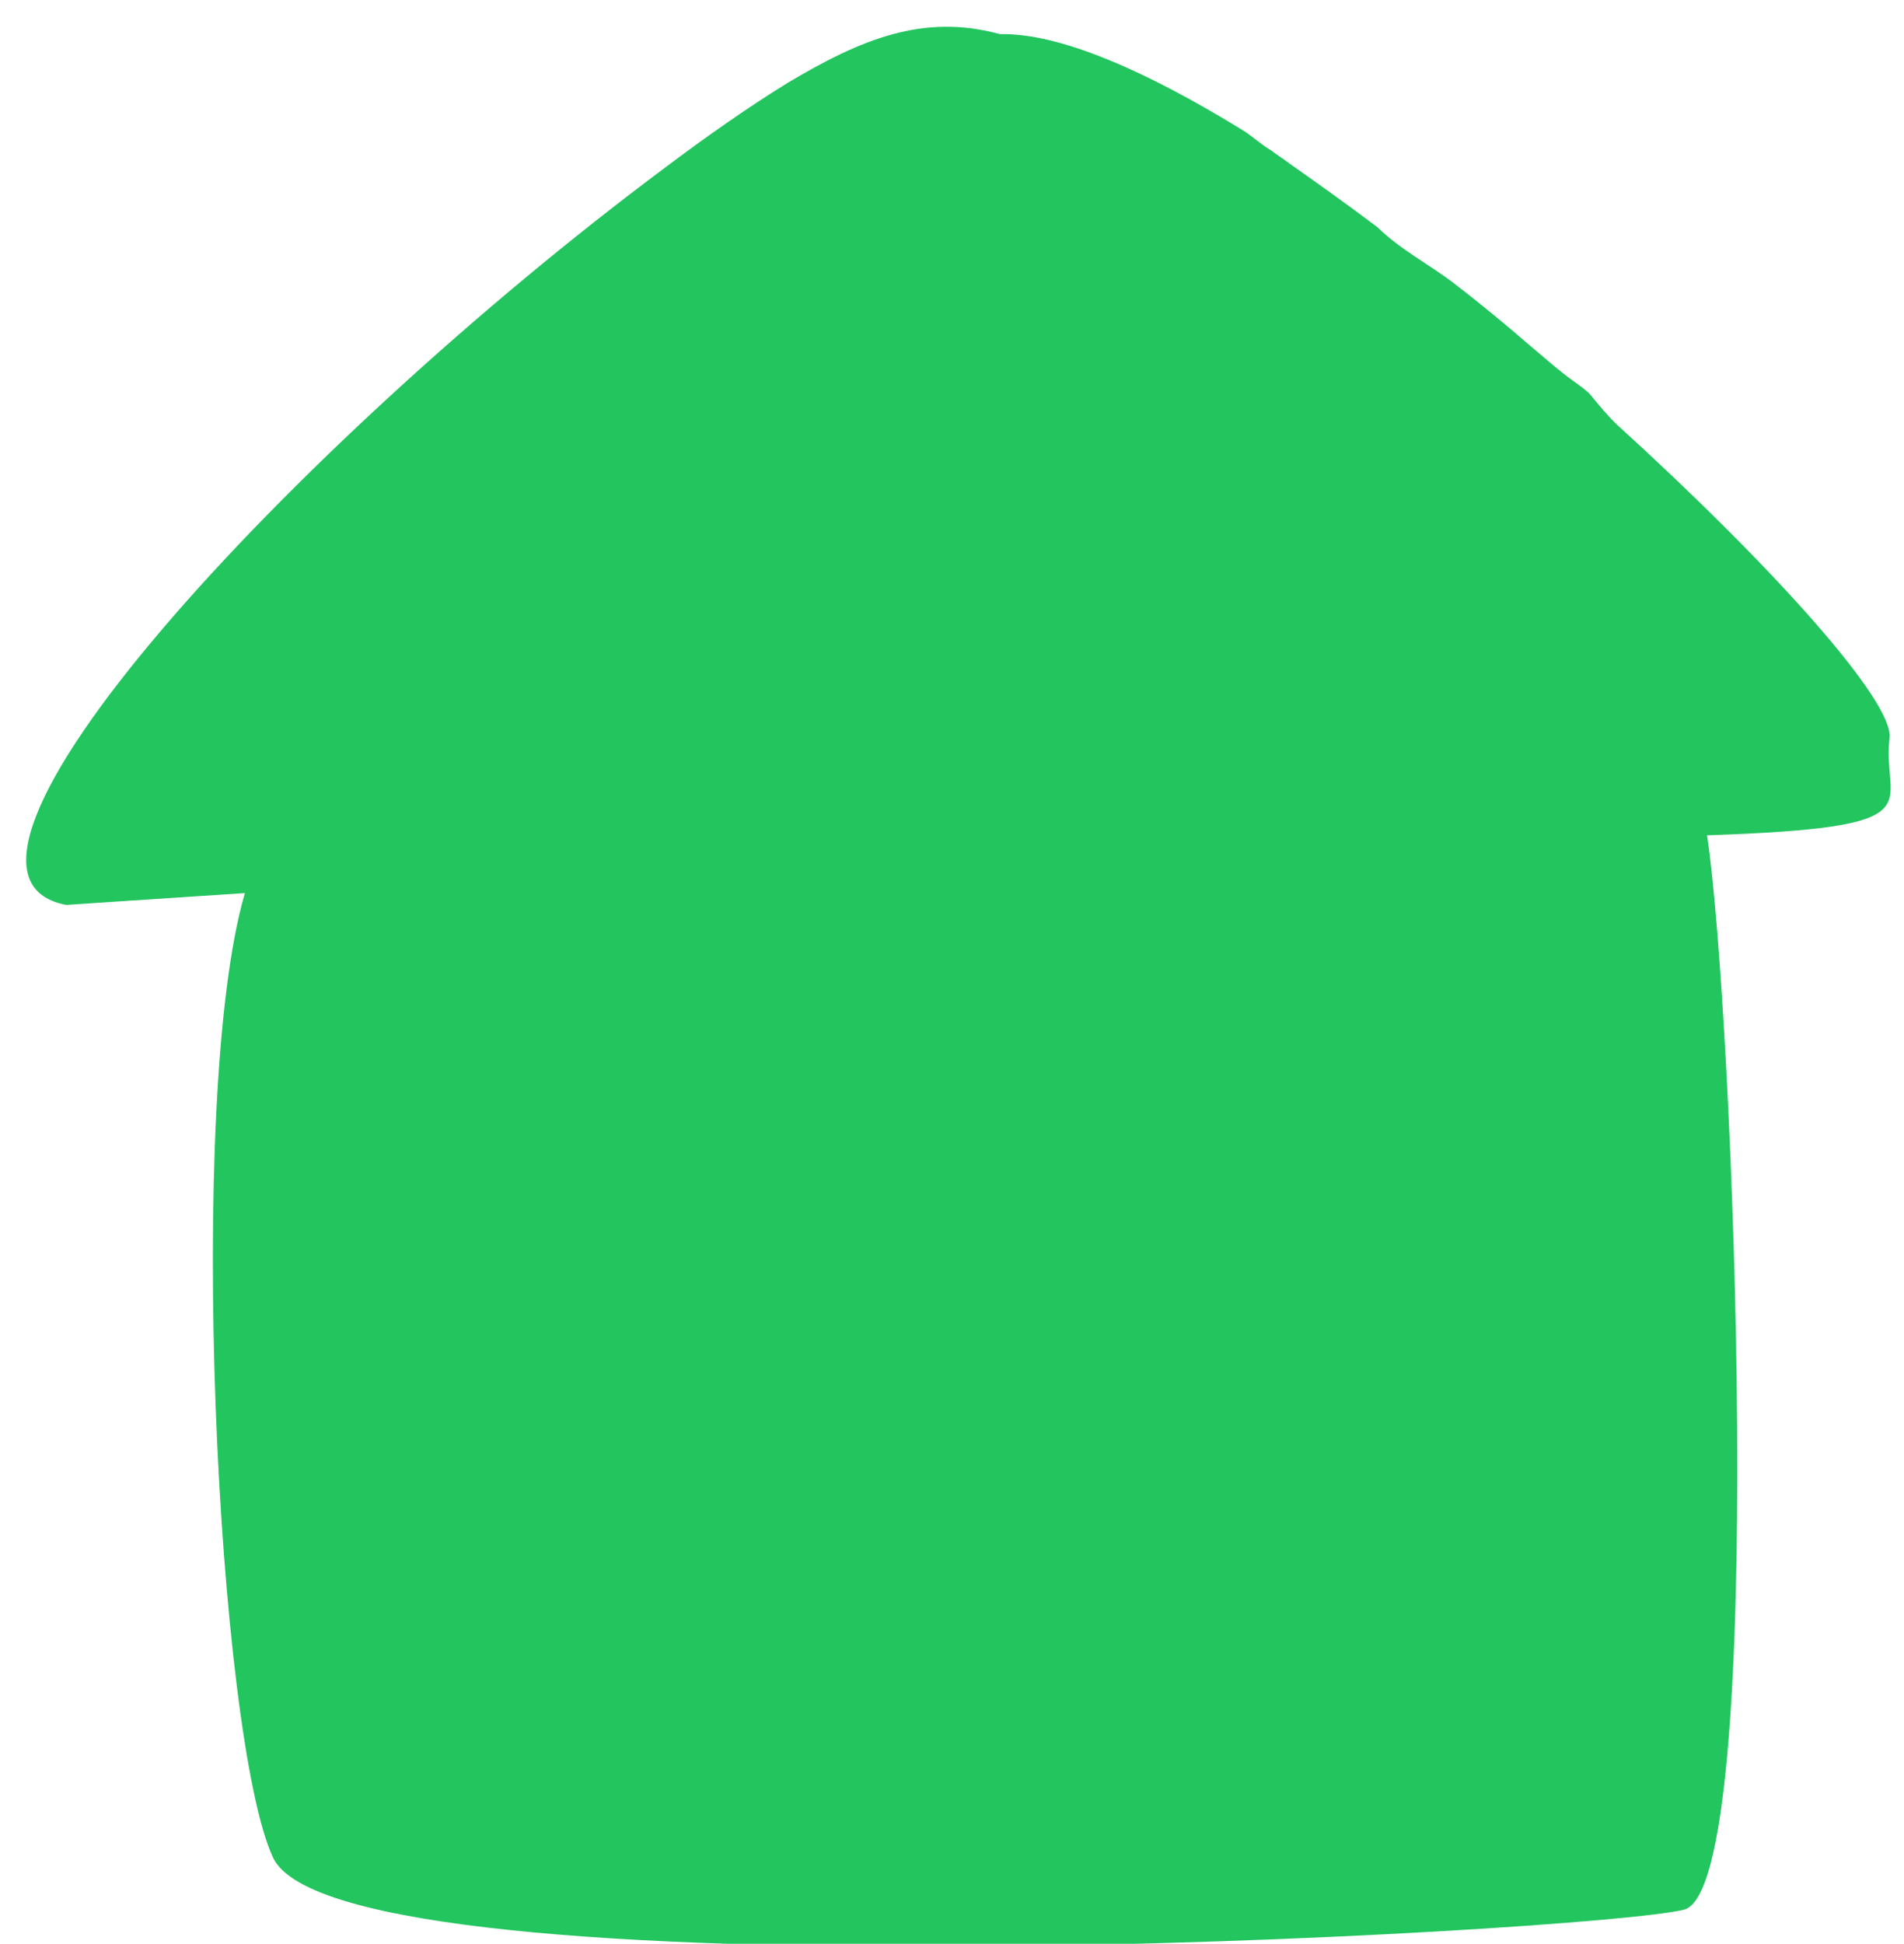 <svg class="bg-shape" xmlns="http://www.w3.org/2000/svg" viewBox="0 0 290 296">
            <path fill="#22c55e" d="M287.8,112.4c0.7-5.5-17.6-26-41.7-47.9c-1.3-1.3-2.5-2.7-3.7-4.2c-0.7-0.9-2.3-1.9-4-3.2 
            c-1.8-1.4-3.6-3-5.4-4.5c-3.8-3.3-7.7-6.5-11.6-9.5c-3.8-2.9-8-5-11.6-8.5c-4.5-3.4-9-6.6-13.4-9.7c-0.9-0.7-1.9-1.3-2.8-2 
            c-1.4-0.8-2.8-2.1-4.2-3c-14.8-9.1-28-14.9-37.1-14.7C140.6,2,131.1,6,120,12.6c-6,3.7-12.3,8.1-18.8,13C44.6,67.8-15.6,133,10.1,137.8
            c0,0,10.4-0.7,27.2-1.8c-9.1,31.1-4.2,128.8,4.3,146.9c10.4,22,201.2,11.4,214.9,7.9c12.9-3.3,7.5-137.5,3.5-163.6 
            C295.7,126,286.5,122.7,287.8,112.4z"></path>
          </svg>